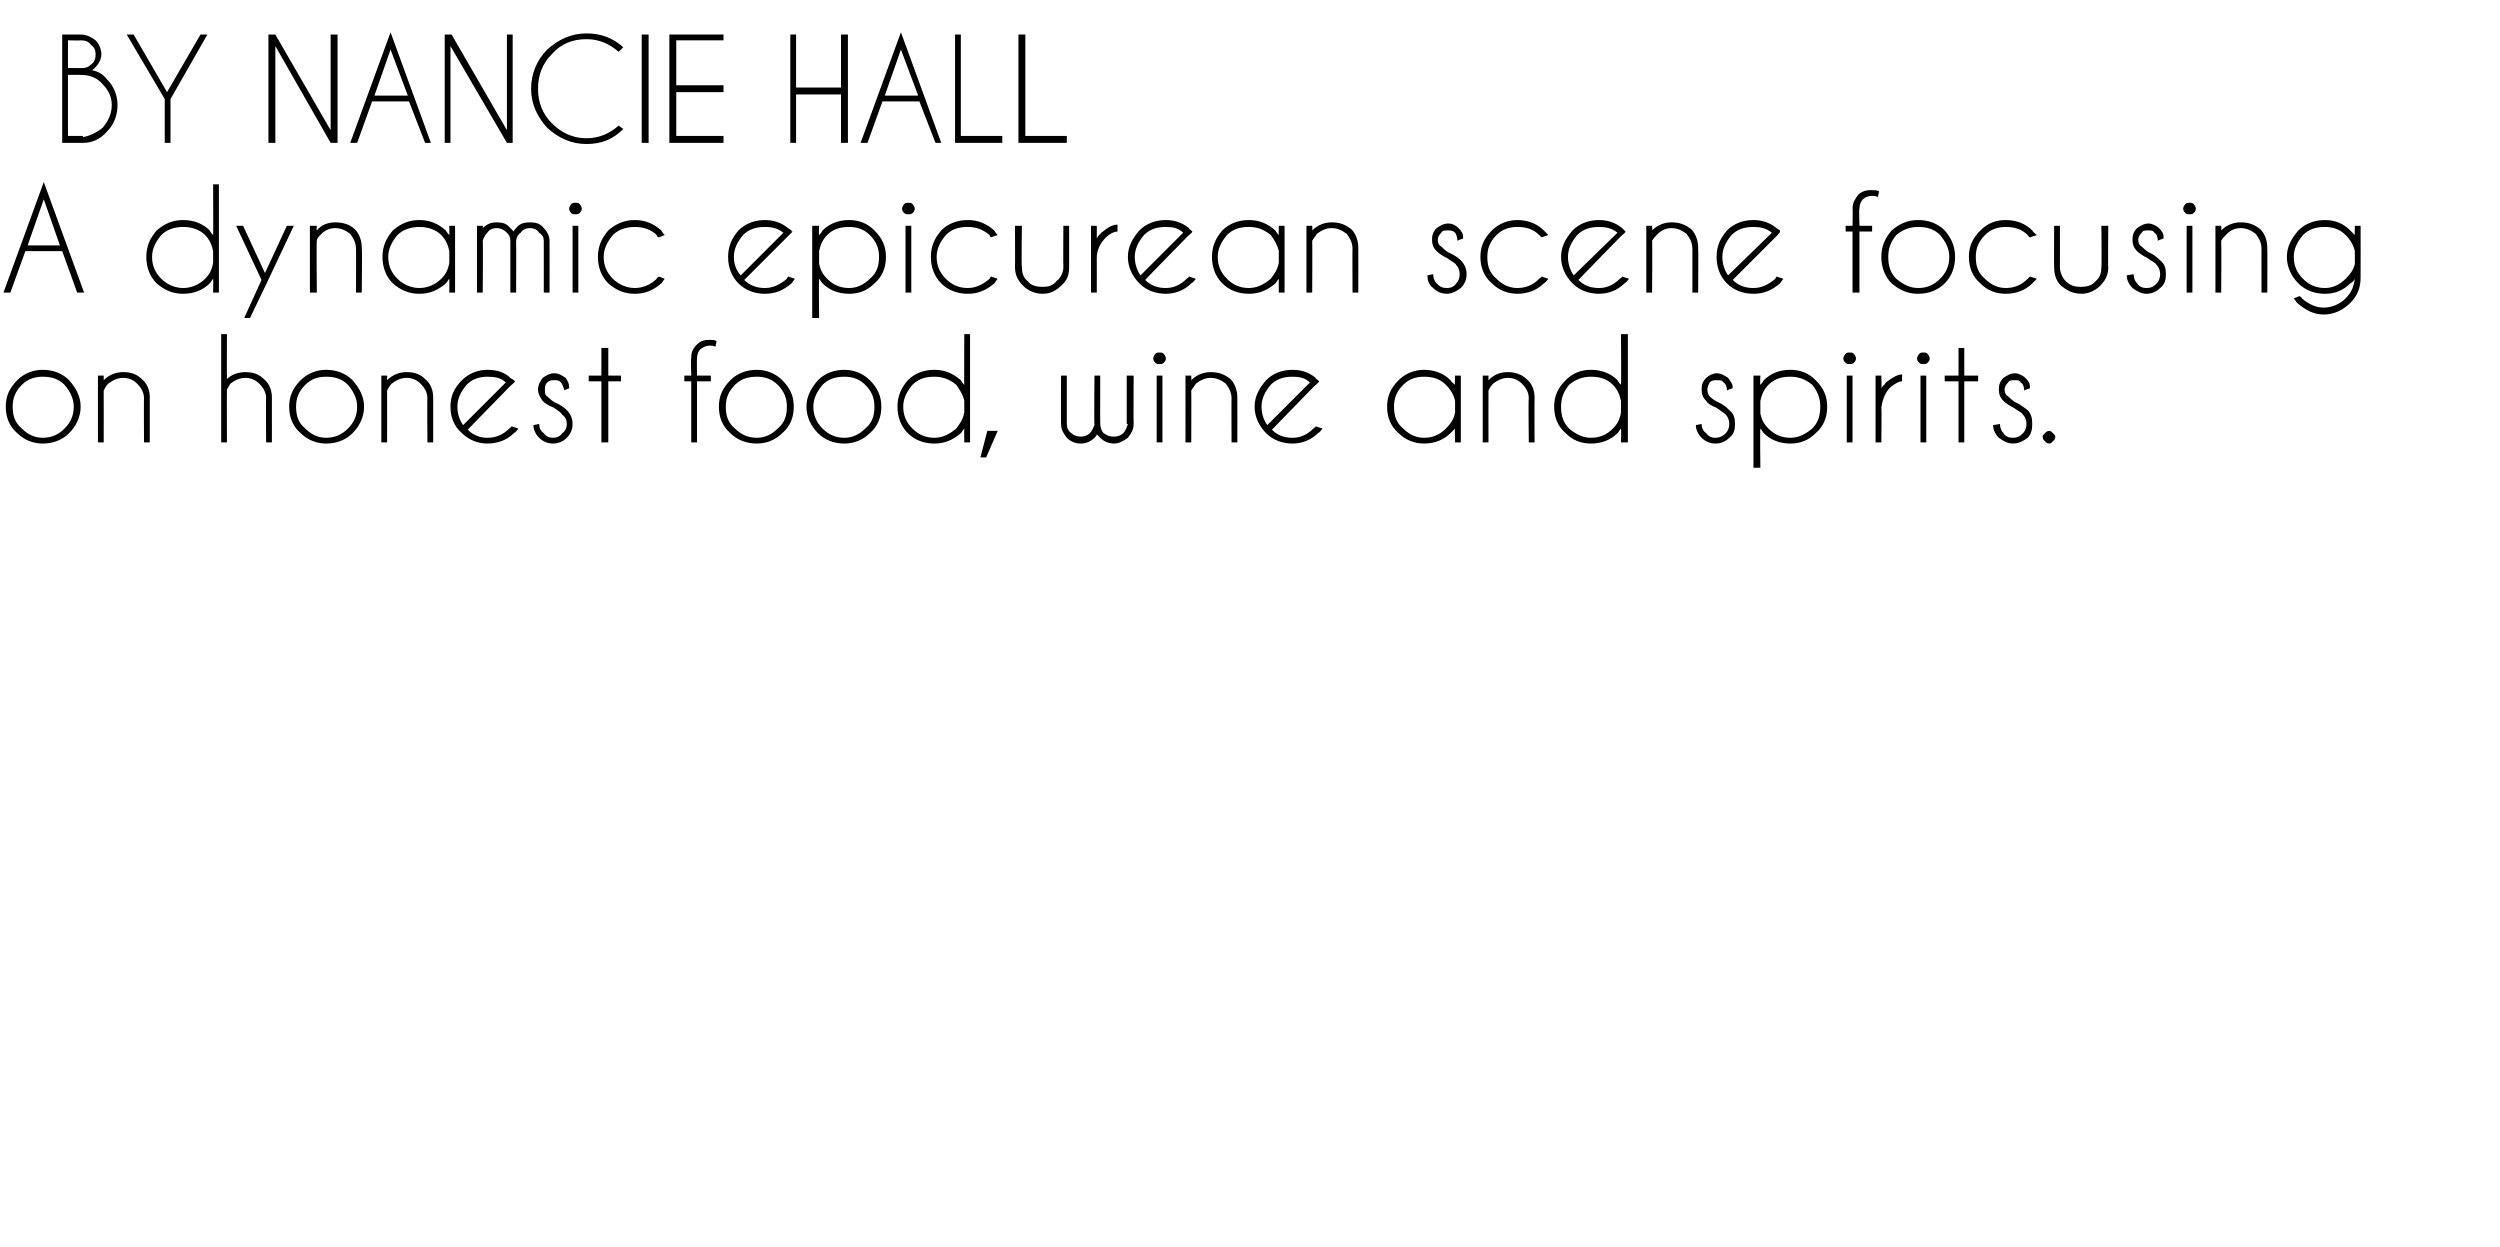 <?xml version="1.0" standalone="no"?>
<!DOCTYPE svg PUBLIC "-//W3C//DTD SVG 1.1//EN" "http://www.w3.org/Graphics/SVG/1.1/DTD/svg11.dtd">
<svg xmlns="http://www.w3.org/2000/svg" version="1.1" width="217px" height="108.2px" viewBox="0 -3 217 108.2" style="top:-3px">
  <desc>BY Nancie Hall A dynamic epicurean scene focusing on honest food, wine and spirits</desc>
  <defs/>
  <g id="Polygon141491">
    <path d="M 3.7 29.1 C 4.6 29.1 5.4 29.4 6 30 C 6.6 30.7 7 31.4 7 32.3 C 7 33.2 6.6 34 6 34.6 C 5.4 35.2 4.6 35.5 3.7 35.5 C 2.9 35.5 2.1 35.2 1.5 34.6 C 0.8 34 0.5 33.2 0.5 32.3 C 0.5 31.4 0.8 30.7 1.5 30 C 2.1 29.4 2.9 29.1 3.7 29.1 Z M 3.7 29.7 C 3 29.7 2.4 29.9 1.9 30.4 C 1.3 31 1.1 31.6 1.1 32.3 C 1.1 33.1 1.3 33.7 1.9 34.2 C 2.4 34.7 3 35 3.7 35 C 4.5 35 5.1 34.7 5.6 34.2 C 6.1 33.7 6.4 33.1 6.4 32.3 C 6.4 31.6 6.1 31 5.6 30.4 C 5.1 29.9 4.5 29.7 3.7 29.7 C 3.7 29.7 3.7 29.7 3.7 29.7 Z M 9.4 30.3 C 9.2 30.5 9.1 30.7 9 30.9 C 9.01 30.9 9 35.4 9 35.4 L 8.5 35.4 L 8.5 29.6 L 9 29.6 C 9 29.6 9.01 29.99 9 30 C 9.5 29.5 10.1 29.3 10.7 29.3 C 11.4 29.3 11.9 29.5 12.3 29.9 C 12.8 30.3 13 30.9 13 31.5 C 13 31.53 13 35.4 13 35.4 L 12.5 35.4 C 12.5 35.4 12.48 31.57 12.5 31.6 C 12.5 31.1 12.3 30.7 11.9 30.3 C 11.6 30 11.2 29.8 10.7 29.8 C 10.2 29.8 9.8 30 9.4 30.3 C 9.4 30.3 9.4 30.3 9.4 30.3 Z M 19.2 26 L 19.7 26 C 19.7 26 19.68 29.92 19.7 29.9 C 20.1 29.5 20.7 29.3 21.3 29.3 C 22 29.3 22.5 29.5 22.9 29.9 C 23.4 30.3 23.6 30.9 23.6 31.5 C 23.6 31.53 23.6 35.4 23.6 35.4 L 23.1 35.4 C 23.1 35.4 23.07 31.57 23.1 31.6 C 23.1 31.1 22.9 30.7 22.5 30.3 C 22.2 30 21.8 29.8 21.3 29.8 C 20.8 29.8 20.4 30 20 30.3 C 19.9 30.5 19.8 30.6 19.7 30.8 C 19.68 30.8 19.7 35.4 19.7 35.4 L 19.2 35.4 L 19.2 26 Z M 28.3 29.1 C 29.2 29.1 30 29.4 30.6 30 C 31.2 30.7 31.6 31.4 31.6 32.3 C 31.6 33.2 31.2 34 30.6 34.6 C 30 35.2 29.2 35.5 28.3 35.5 C 27.5 35.5 26.7 35.2 26.1 34.6 C 25.4 34 25.1 33.2 25.1 32.3 C 25.1 31.4 25.4 30.7 26.1 30 C 26.7 29.4 27.5 29.1 28.3 29.1 Z M 28.3 29.7 C 27.6 29.7 27 29.9 26.5 30.4 C 25.9 31 25.7 31.6 25.7 32.3 C 25.7 33.1 25.9 33.7 26.5 34.2 C 27 34.7 27.6 35 28.3 35 C 29.1 35 29.7 34.7 30.2 34.2 C 30.7 33.7 31 33.1 31 32.3 C 31 31.6 30.7 31 30.2 30.4 C 29.7 29.9 29.1 29.7 28.3 29.7 C 28.3 29.7 28.3 29.7 28.3 29.7 Z M 34 30.3 C 33.8 30.5 33.7 30.7 33.6 30.9 C 33.61 30.9 33.6 35.4 33.6 35.4 L 33.1 35.4 L 33.1 29.6 L 33.6 29.6 C 33.6 29.6 33.61 29.99 33.6 30 C 34.1 29.5 34.7 29.3 35.3 29.3 C 36 29.3 36.5 29.5 36.9 29.9 C 37.4 30.3 37.6 30.9 37.6 31.5 C 37.6 31.53 37.6 35.4 37.6 35.4 L 37.1 35.4 C 37.1 35.4 37.07 31.57 37.1 31.6 C 37.1 31.1 36.9 30.7 36.5 30.3 C 36.2 30 35.8 29.8 35.3 29.8 C 34.8 29.8 34.4 30 34 30.3 C 34 30.3 34 30.3 34 30.3 Z M 40.6 34.3 C 41.1 34.8 41.7 35 42.3 35 C 43.1 35 43.7 34.7 44.2 34.2 C 44.3 34.1 44.4 34.1 44.4 34 C 44.4 34 45 34.2 45 34.2 C 44.9 34.3 44.8 34.5 44.6 34.6 C 44 35.2 43.2 35.5 42.3 35.5 C 41.5 35.5 40.7 35.2 40.1 34.6 C 39.4 34 39.1 33.2 39.1 32.3 C 39.1 31.4 39.4 30.7 40.1 30 C 40.7 29.4 41.5 29.1 42.3 29.1 C 43.1 29.1 43.8 29.3 44.3 29.8 C 44.4 29.9 44.5 29.9 44.6 30 C 44.7 30.1 44.7 30.1 44.7 30.1 C 44.72 30.15 44.3 30.5 44.3 30.5 C 44.3 30.5 40.58 34.3 40.6 34.3 Z M 43.9 30.2 C 43.5 29.8 43 29.7 42.3 29.7 C 41.6 29.7 41 29.9 40.5 30.4 C 40 31 39.7 31.6 39.7 32.3 C 39.7 32.9 39.9 33.5 40.2 33.9 C 40.2 33.9 43.9 30.2 43.9 30.2 Z M 48.8 33 C 48.7 32.8 48.5 32.7 48.1 32.4 C 47.6 32.2 47.3 32 47.1 31.8 C 46.9 31.5 46.7 31.2 46.7 30.8 C 46.7 30.4 46.9 30.1 47.1 29.8 C 47.4 29.6 47.7 29.4 48.1 29.4 C 48.5 29.4 48.8 29.6 49.1 29.8 C 49.3 30.1 49.4 30.3 49.4 30.6 C 49.43 30.65 49.4 30.7 49.4 30.7 C 49.4 30.7 48.97 30.86 49 30.9 C 48.9 30.6 48.8 30.3 48.7 30.2 C 48.5 30 48.4 30 48.1 30 C 47.9 30 47.7 30 47.5 30.2 C 47.3 30.4 47.3 30.6 47.3 30.8 C 47.3 31.1 47.3 31.3 47.5 31.4 C 47.6 31.5 47.8 31.7 48.1 31.9 C 48.6 32.1 49 32.4 49.2 32.6 C 49.5 32.9 49.7 33.3 49.7 33.8 C 49.7 34.3 49.5 34.7 49.2 35 C 48.9 35.3 48.5 35.5 48 35.5 C 47.5 35.5 47.1 35.3 46.8 35 C 46.5 34.7 46.3 34.3 46.3 33.9 C 46.3 33.9 46.8 33.8 46.8 33.8 C 46.8 34.1 46.9 34.4 47.2 34.6 C 47.4 34.9 47.7 35 48 35 C 48.3 35 48.6 34.9 48.8 34.6 C 49.1 34.4 49.2 34.1 49.2 33.8 C 49.2 33.5 49.1 33.2 48.8 33 C 48.8 33 48.8 33 48.8 33 Z M 52.2 29.6 L 52.2 27.2 L 52.8 27.2 L 52.8 29.6 L 53.9 29.6 L 53.9 30.1 L 52.8 30.1 L 52.8 35.4 L 52.2 35.4 L 52.2 30.1 L 51.1 30.1 L 51.1 29.6 L 52.2 29.6 Z M 60.5 30.1 L 60.5 35.4 L 60 35.4 L 60 30.1 L 59.4 30.1 L 59.4 29.6 L 60 29.6 C 60 29.6 59.95 28.06 60 28.1 C 60 27.6 60.1 27.3 60.5 26.9 C 60.8 26.6 61.1 26.5 61.6 26.5 C 61.8 26.5 62 26.5 62.2 26.6 C 62.2 26.6 62.1 27.1 62.1 27.1 C 61.9 27 61.8 27 61.6 27 C 61.3 27 61.1 27.1 60.8 27.3 C 60.6 27.5 60.5 27.8 60.5 28.1 C 60.48 28.1 60.5 29.6 60.5 29.6 L 61.7 29.6 L 61.7 30.1 L 60.5 30.1 Z M 65.7 29.1 C 66.5 29.1 67.3 29.4 67.9 30 C 68.6 30.7 68.9 31.4 68.9 32.3 C 68.9 33.2 68.6 34 67.9 34.6 C 67.3 35.2 66.5 35.5 65.7 35.5 C 64.8 35.5 64 35.2 63.4 34.6 C 62.7 34 62.4 33.2 62.4 32.3 C 62.4 31.4 62.7 30.7 63.4 30 C 64 29.4 64.8 29.1 65.7 29.1 Z M 65.7 29.7 C 64.9 29.7 64.3 29.9 63.8 30.4 C 63.2 31 63 31.6 63 32.3 C 63 33.1 63.2 33.7 63.8 34.2 C 64.3 34.7 64.9 35 65.7 35 C 66.4 35 67 34.7 67.5 34.2 C 68.1 33.7 68.3 33.1 68.3 32.3 C 68.3 31.6 68.1 31 67.5 30.4 C 67 29.9 66.4 29.7 65.7 29.7 C 65.7 29.7 65.7 29.7 65.7 29.7 Z M 73.3 29.1 C 74.1 29.1 74.9 29.4 75.5 30 C 76.2 30.7 76.5 31.4 76.5 32.3 C 76.5 33.2 76.2 34 75.5 34.6 C 74.9 35.2 74.1 35.5 73.3 35.5 C 72.4 35.5 71.6 35.2 71 34.6 C 70.4 34 70 33.2 70 32.3 C 70 31.4 70.4 30.7 71 30 C 71.6 29.4 72.4 29.1 73.3 29.1 Z M 73.3 29.7 C 72.5 29.7 71.9 29.9 71.4 30.4 C 70.9 31 70.6 31.6 70.6 32.3 C 70.6 33.1 70.9 33.7 71.4 34.2 C 71.9 34.7 72.5 35 73.3 35 C 74 35 74.6 34.7 75.1 34.2 C 75.7 33.7 75.9 33.1 75.9 32.3 C 75.9 31.6 75.7 31 75.1 30.4 C 74.6 29.9 74 29.7 73.3 29.7 C 73.3 29.7 73.3 29.7 73.3 29.7 Z M 84.2 35.4 L 83.7 35.4 C 83.7 35.4 83.68 34.2 83.7 34.2 C 83.6 34.3 83.5 34.5 83.4 34.6 C 82.7 35.2 82 35.5 81.1 35.5 C 80.2 35.5 79.4 35.2 78.8 34.6 C 78.2 34 77.9 33.2 77.9 32.3 C 77.9 31.4 78.2 30.7 78.8 30 C 79.4 29.4 80.2 29.1 81.1 29.1 C 82 29.1 82.7 29.4 83.4 30 C 83.5 30.2 83.6 30.3 83.7 30.4 C 83.68 30.44 83.7 26 83.7 26 L 84.2 26 L 84.2 35.4 Z M 83 34.2 C 83.3 33.8 83.6 33.4 83.7 32.8 C 83.7 32.8 83.7 31.8 83.7 31.8 C 83.6 31.3 83.3 30.8 83 30.4 C 82.4 29.9 81.8 29.7 81.1 29.7 C 80.3 29.7 79.7 29.9 79.2 30.4 C 78.7 31 78.4 31.6 78.4 32.3 C 78.4 33.1 78.7 33.7 79.2 34.2 C 79.7 34.7 80.3 35 81.1 35 C 81.8 35 82.4 34.7 83 34.2 C 83 34.2 83 34.2 83 34.2 Z M 86.6 34.4 L 85.6 36.7 L 85.1 36.7 L 85.7 34.4 L 86.6 34.4 Z M 94.6 34.6 C 94.8 34.4 94.9 34.1 95 33.9 C 94.96 33.85 95 29.6 95 29.6 L 95.5 29.6 C 95.5 29.6 95.49 33.72 95.5 33.7 C 95.5 34.1 95.6 34.4 95.8 34.6 C 96.1 34.8 96.3 34.9 96.7 34.9 C 97 34.9 97.3 34.8 97.5 34.6 C 97.7 34.4 97.8 34.1 97.9 33.8 C 97.86 33.8 97.8 33.8 97.8 33.8 L 97.8 29.6 L 98.4 29.6 C 98.4 29.6 98.38 33.8 98.4 33.8 C 98.4 34.3 98.2 34.6 97.9 35 C 97.5 35.3 97.1 35.5 96.7 35.5 C 96.2 35.5 95.8 35.3 95.5 35 C 95.4 34.9 95.3 34.8 95.2 34.7 C 95.2 34.8 95.1 34.9 95 35 C 94.7 35.3 94.3 35.5 93.8 35.5 C 93.3 35.5 92.9 35.3 92.6 35 C 92.3 34.6 92.1 34.3 92.1 33.8 C 92.08 33.8 92.1 29.6 92.1 29.6 L 92.6 29.6 L 92.6 33.8 C 92.6 33.8 92.6 33.8 92.6 33.8 C 92.6 34.1 92.7 34.4 93 34.6 C 93.2 34.8 93.5 34.9 93.8 34.9 C 94.1 34.9 94.4 34.8 94.6 34.6 C 94.6 34.6 94.6 34.6 94.6 34.6 Z M 100.9 29.6 L 100.9 35.4 L 100.4 35.4 L 100.4 29.6 L 100.9 29.6 Z M 100.6 27.6 C 100.8 27.6 100.9 27.6 101 27.7 C 101.1 27.8 101.2 28 101.2 28.1 C 101.2 28.3 101.1 28.4 101 28.5 C 100.9 28.6 100.8 28.6 100.6 28.6 C 100.5 28.6 100.4 28.6 100.3 28.5 C 100.2 28.4 100.1 28.3 100.1 28.1 C 100.1 28 100.2 27.8 100.3 27.7 C 100.4 27.6 100.5 27.6 100.6 27.6 C 100.6 27.6 100.6 27.6 100.6 27.6 Z M 103.8 30.3 C 103.7 30.5 103.5 30.7 103.4 30.9 C 103.42 30.9 103.4 35.4 103.4 35.4 L 102.9 35.4 L 102.9 29.6 L 103.4 29.6 C 103.4 29.6 103.42 29.99 103.4 30 C 103.9 29.5 104.5 29.3 105.1 29.3 C 105.8 29.3 106.3 29.5 106.8 29.9 C 107.2 30.3 107.4 30.9 107.4 31.5 C 107.41 31.53 107.4 35.4 107.4 35.4 L 106.9 35.4 C 106.9 35.4 106.88 31.57 106.9 31.6 C 106.9 31.1 106.7 30.7 106.4 30.3 C 106 30 105.6 29.8 105.1 29.8 C 104.6 29.8 104.2 30 103.8 30.3 C 103.8 30.3 103.8 30.3 103.8 30.3 Z M 110.4 34.3 C 110.9 34.8 111.5 35 112.2 35 C 112.9 35 113.5 34.7 114 34.2 C 114.1 34.1 114.2 34.1 114.2 34 C 114.2 34 114.8 34.2 114.8 34.2 C 114.7 34.3 114.6 34.5 114.4 34.6 C 113.8 35.2 113 35.5 112.2 35.5 C 111.3 35.5 110.5 35.2 109.9 34.6 C 109.3 34 108.9 33.2 108.9 32.3 C 108.9 31.4 109.3 30.7 109.9 30 C 110.5 29.4 111.3 29.1 112.2 29.1 C 112.9 29.1 113.6 29.3 114.2 29.8 C 114.2 29.9 114.3 29.9 114.4 30 C 114.5 30.1 114.5 30.1 114.5 30.1 C 114.53 30.15 114.1 30.5 114.1 30.5 C 114.1 30.5 110.39 34.3 110.4 34.3 Z M 113.7 30.2 C 113.3 29.8 112.8 29.7 112.2 29.7 C 111.4 29.7 110.8 29.9 110.3 30.4 C 109.8 31 109.5 31.6 109.5 32.3 C 109.5 32.9 109.7 33.5 110 33.9 C 110 33.9 113.7 30.2 113.7 30.2 Z M 126.8 35.4 L 126.3 35.4 C 126.3 35.4 126.26 34.2 126.3 34.2 C 126.2 34.3 126 34.5 125.9 34.6 C 125.3 35.2 124.5 35.5 123.6 35.5 C 122.8 35.5 122 35.2 121.4 34.6 C 120.7 34 120.4 33.2 120.4 32.3 C 120.4 31.4 120.7 30.7 121.4 30 C 122 29.4 122.8 29.1 123.6 29.1 C 124.5 29.1 125.3 29.4 125.9 30 C 126 30.2 126.2 30.3 126.3 30.4 C 126.26 30.44 126.3 29.6 126.3 29.6 L 126.8 29.6 L 126.8 35.4 Z M 125.5 34.2 C 125.9 33.8 126.2 33.4 126.3 32.8 C 126.3 32.8 126.3 31.8 126.3 31.8 C 126.2 31.3 125.9 30.8 125.5 30.4 C 125 29.9 124.4 29.7 123.6 29.7 C 122.9 29.7 122.3 29.9 121.8 30.4 C 121.2 31 121 31.6 121 32.3 C 121 33.1 121.2 33.7 121.8 34.2 C 122.3 34.7 122.9 35 123.6 35 C 124.4 35 125 34.7 125.5 34.2 C 125.5 34.2 125.5 34.2 125.5 34.2 Z M 129.6 30.3 C 129.4 30.5 129.3 30.7 129.2 30.9 C 129.19 30.9 129.2 35.4 129.2 35.4 L 128.7 35.4 L 128.7 29.6 L 129.2 29.6 C 129.2 29.6 129.19 29.99 129.2 30 C 129.7 29.5 130.2 29.3 130.9 29.3 C 131.5 29.3 132.1 29.5 132.5 29.9 C 133 30.3 133.2 30.9 133.2 31.5 C 133.18 31.53 133.2 35.4 133.2 35.4 L 132.7 35.4 C 132.7 35.4 132.65 31.57 132.7 31.6 C 132.7 31.1 132.5 30.7 132.1 30.3 C 131.8 30 131.4 29.8 130.9 29.8 C 130.4 29.8 130 30 129.6 30.3 C 129.6 30.3 129.6 30.3 129.6 30.3 Z M 141.3 35.4 L 140.7 35.4 C 140.7 35.4 140.74 34.2 140.7 34.2 C 140.6 34.3 140.5 34.5 140.4 34.6 C 139.8 35.2 139 35.5 138.1 35.5 C 137.2 35.5 136.5 35.2 135.9 34.6 C 135.2 34 134.9 33.2 134.9 32.3 C 134.9 31.4 135.2 30.7 135.9 30 C 136.5 29.4 137.2 29.1 138.1 29.1 C 139 29.1 139.8 29.4 140.4 30 C 140.5 30.2 140.6 30.3 140.7 30.4 C 140.74 30.44 140.7 26 140.7 26 L 141.3 26 L 141.3 35.4 Z M 140 34.2 C 140.4 33.8 140.6 33.4 140.7 32.8 C 140.7 32.8 140.7 31.8 140.7 31.8 C 140.6 31.3 140.4 30.8 140 30.4 C 139.5 29.9 138.9 29.7 138.1 29.7 C 137.4 29.7 136.8 29.9 136.2 30.4 C 135.7 31 135.5 31.6 135.5 32.3 C 135.5 33.1 135.7 33.7 136.2 34.2 C 136.8 34.7 137.4 35 138.1 35 C 138.9 35 139.5 34.7 140 34.2 C 140 34.2 140 34.2 140 34.2 Z M 149.8 33 C 149.6 32.8 149.4 32.7 149 32.4 C 148.5 32.2 148.2 32 148.1 31.8 C 147.8 31.5 147.7 31.2 147.7 30.8 C 147.7 30.4 147.8 30.1 148.1 29.8 C 148.3 29.6 148.7 29.4 149 29.4 C 149.4 29.4 149.7 29.6 150 29.8 C 150.2 30.1 150.4 30.3 150.4 30.6 C 150.35 30.65 150.4 30.7 150.4 30.7 C 150.4 30.7 149.89 30.86 149.9 30.9 C 149.9 30.6 149.8 30.3 149.6 30.2 C 149.5 30 149.3 30 149 30 C 148.8 30 148.6 30 148.4 30.2 C 148.3 30.4 148.2 30.6 148.2 30.8 C 148.2 31.1 148.3 31.3 148.4 31.4 C 148.5 31.5 148.7 31.7 149.1 31.9 C 149.6 32.1 149.9 32.4 150.1 32.6 C 150.5 32.9 150.6 33.3 150.6 33.8 C 150.6 34.3 150.5 34.7 150.1 35 C 149.8 35.3 149.4 35.5 148.9 35.5 C 148.4 35.5 148 35.3 147.7 35 C 147.4 34.7 147.2 34.3 147.2 33.9 C 147.2 33.9 147.7 33.8 147.7 33.8 C 147.7 34.1 147.8 34.4 148.1 34.6 C 148.3 34.9 148.6 35 148.9 35 C 149.2 35 149.5 34.9 149.8 34.6 C 150 34.4 150.1 34.1 150.1 33.8 C 150.1 33.5 150 33.2 149.8 33 C 149.8 33 149.8 33 149.8 33 Z M 152.2 29.6 L 152.8 29.6 C 152.8 29.6 152.76 30.43 152.8 30.4 C 152.9 30.3 153 30.2 153.1 30 C 153.7 29.4 154.5 29.1 155.4 29.1 C 156.3 29.1 157 29.4 157.6 30 C 158.3 30.7 158.6 31.4 158.6 32.3 C 158.6 33.2 158.3 34 157.6 34.6 C 157 35.2 156.3 35.5 155.4 35.5 C 154.5 35.5 153.7 35.2 153.1 34.6 C 153 34.5 152.9 34.3 152.8 34.2 C 152.76 34.21 152.8 37.6 152.8 37.6 L 152.2 37.6 L 152.2 29.6 Z M 153.5 30.4 C 153.1 30.8 152.9 31.3 152.8 31.8 C 152.8 31.8 152.8 32.9 152.8 32.9 C 152.9 33.4 153.1 33.8 153.5 34.2 C 154 34.7 154.6 35 155.4 35 C 156.1 35 156.7 34.7 157.3 34.2 C 157.8 33.7 158 33.1 158 32.3 C 158 31.6 157.8 31 157.3 30.4 C 156.7 29.9 156.1 29.7 155.4 29.7 C 154.6 29.7 154 29.9 153.5 30.4 C 153.5 30.4 153.5 30.4 153.5 30.4 Z M 160.8 29.6 L 160.8 35.4 L 160.3 35.4 L 160.3 29.6 L 160.8 29.6 Z M 160.6 27.6 C 160.7 27.6 160.8 27.6 160.9 27.7 C 161 27.8 161.1 28 161.1 28.1 C 161.1 28.3 161 28.4 160.9 28.5 C 160.8 28.6 160.7 28.6 160.6 28.6 C 160.4 28.6 160.3 28.6 160.2 28.5 C 160.1 28.4 160 28.3 160 28.1 C 160 28 160.1 27.8 160.2 27.7 C 160.3 27.6 160.4 27.6 160.6 27.6 C 160.6 27.6 160.6 27.6 160.6 27.6 Z M 162.8 29.6 L 163.3 29.6 C 163.3 29.6 163.34 30.67 163.3 30.7 C 163.4 30.5 163.6 30.4 163.7 30.2 C 164.2 29.8 164.7 29.5 165.1 29.5 C 165.1 29.5 165.1 30.1 165.1 30.1 C 164.8 30.1 164.5 30.3 164.1 30.6 C 163.6 31.1 163.4 31.7 163.3 32.4 C 163.34 32.4 163.3 35.4 163.3 35.4 L 162.8 35.4 L 162.8 29.6 Z M 167.2 29.6 L 167.2 35.4 L 166.7 35.4 L 166.7 29.6 L 167.2 29.6 Z M 166.9 27.6 C 167.1 27.6 167.2 27.6 167.3 27.7 C 167.4 27.8 167.5 28 167.5 28.1 C 167.5 28.3 167.4 28.4 167.3 28.5 C 167.2 28.6 167.1 28.6 166.9 28.6 C 166.8 28.6 166.7 28.6 166.6 28.5 C 166.5 28.4 166.4 28.3 166.4 28.1 C 166.4 28 166.5 27.8 166.6 27.7 C 166.7 27.6 166.8 27.6 166.9 27.6 C 166.9 27.6 166.9 27.6 166.9 27.6 Z M 170 29.6 L 170 27.2 L 170.5 27.2 L 170.5 29.6 L 171.7 29.6 L 171.7 30.1 L 170.5 30.1 L 170.5 35.4 L 170 35.4 L 170 30.1 L 168.8 30.1 L 168.8 29.6 L 170 29.6 Z M 175.6 33 C 175.5 32.8 175.2 32.7 174.8 32.4 C 174.4 32.2 174.1 32 173.9 31.8 C 173.6 31.5 173.5 31.2 173.5 30.8 C 173.5 30.4 173.6 30.1 173.9 29.8 C 174.2 29.6 174.5 29.4 174.9 29.4 C 175.2 29.4 175.6 29.6 175.8 29.8 C 176.1 30.1 176.2 30.3 176.2 30.6 C 176.18 30.65 176.2 30.7 176.2 30.7 C 176.2 30.7 175.72 30.86 175.7 30.9 C 175.7 30.6 175.6 30.3 175.4 30.2 C 175.3 30 175.1 30 174.9 30 C 174.6 30 174.4 30 174.3 30.2 C 174.1 30.4 174 30.6 174 30.8 C 174 31.1 174.1 31.3 174.3 31.4 C 174.4 31.5 174.6 31.7 174.9 31.9 C 175.4 32.1 175.7 32.4 176 32.6 C 176.3 32.9 176.4 33.3 176.4 33.8 C 176.4 34.3 176.3 34.7 176 35 C 175.6 35.3 175.2 35.5 174.7 35.5 C 174.3 35.5 173.9 35.3 173.5 35 C 173.2 34.7 173 34.3 173 33.9 C 173 33.9 173.6 33.8 173.6 33.8 C 173.6 34.1 173.7 34.4 173.9 34.6 C 174.1 34.9 174.4 35 174.7 35 C 175.1 35 175.3 34.9 175.6 34.6 C 175.8 34.4 175.9 34.1 175.9 33.8 C 175.9 33.5 175.8 33.2 175.6 33 C 175.6 33 175.6 33 175.6 33 Z M 177.9 34.4 C 178 34.4 178.1 34.5 178.2 34.6 C 178.3 34.7 178.4 34.8 178.4 34.9 C 178.4 35.1 178.3 35.2 178.2 35.3 C 178.1 35.4 178 35.5 177.9 35.5 C 177.7 35.5 177.6 35.4 177.5 35.3 C 177.4 35.2 177.3 35.1 177.3 34.9 C 177.3 34.8 177.4 34.7 177.5 34.6 C 177.6 34.5 177.7 34.4 177.9 34.4 C 177.9 34.4 177.9 34.4 177.9 34.4 Z " stroke="none" fill="#000"/>
  </g>
  <g id="Polygon141490">
    <path d="M 5.2 18.3 L 3.8 14.3 L 2.4 18.3 L 5.2 18.3 Z M 5.4 18.8 L 2.2 18.8 L 0.9 22.4 L 0.3 22.4 L 3.8 12.8 L 7.3 22.4 L 6.7 22.4 L 5.4 18.8 Z M 19 22.4 L 18.5 22.4 C 18.5 22.4 18.52 21.2 18.5 21.2 C 18.4 21.3 18.3 21.5 18.2 21.6 C 17.6 22.2 16.8 22.5 15.9 22.5 C 15 22.5 14.3 22.2 13.6 21.6 C 13 21 12.7 20.2 12.7 19.3 C 12.7 18.4 13 17.7 13.6 17 C 14.3 16.4 15 16.1 15.9 16.1 C 16.8 16.1 17.6 16.4 18.2 17 C 18.3 17.2 18.4 17.3 18.5 17.4 C 18.52 17.44 18.5 13 18.5 13 L 19 13 L 19 22.4 Z M 17.8 21.2 C 18.2 20.8 18.4 20.4 18.5 19.8 C 18.5 19.8 18.5 18.8 18.5 18.8 C 18.4 18.3 18.2 17.8 17.8 17.4 C 17.3 16.9 16.6 16.7 15.9 16.7 C 15.2 16.7 14.5 16.9 14 17.4 C 13.5 18 13.2 18.6 13.2 19.3 C 13.2 20.1 13.5 20.7 14 21.2 C 14.5 21.7 15.2 22 15.9 22 C 16.6 22 17.3 21.7 17.8 21.2 C 17.8 21.2 17.8 21.2 17.8 21.2 Z M 23 21.9 L 21.7 24.6 L 21.2 24.6 L 22.7 21.3 L 20.5 16.6 L 21.1 16.6 L 23 20.7 L 24.9 16.6 L 25.5 16.6 L 23 21.9 L 23 21.9 Z M 27.9 17.3 C 27.7 17.5 27.5 17.7 27.5 17.9 C 27.46 17.9 27.5 22.4 27.5 22.4 L 26.9 22.4 L 26.9 16.6 L 27.5 16.6 C 27.5 16.6 27.46 16.99 27.5 17 C 27.9 16.5 28.5 16.3 29.1 16.3 C 29.8 16.3 30.4 16.5 30.8 16.9 C 31.2 17.3 31.4 17.9 31.4 18.5 C 31.45 18.53 31.4 22.4 31.4 22.4 L 30.9 22.4 C 30.9 22.4 30.92 18.57 30.9 18.6 C 30.9 18.1 30.7 17.7 30.4 17.3 C 30 17 29.6 16.8 29.1 16.8 C 28.6 16.8 28.2 17 27.9 17.3 C 27.9 17.3 27.9 17.3 27.9 17.3 Z M 39.5 22.4 L 39 22.4 C 39 22.4 39.01 21.2 39 21.2 C 38.9 21.3 38.8 21.5 38.7 21.6 C 38 22.2 37.3 22.5 36.4 22.5 C 35.5 22.5 34.8 22.2 34.1 21.6 C 33.5 21 33.2 20.2 33.2 19.3 C 33.2 18.4 33.5 17.7 34.1 17 C 34.8 16.4 35.5 16.1 36.4 16.1 C 37.3 16.1 38 16.4 38.7 17 C 38.8 17.2 38.9 17.3 39 17.4 C 39.01 17.44 39 16.6 39 16.6 L 39.5 16.6 L 39.5 22.4 Z M 38.3 21.2 C 38.7 20.8 38.9 20.4 39 19.8 C 39 19.8 39 18.8 39 18.8 C 38.9 18.3 38.7 17.8 38.3 17.4 C 37.8 16.9 37.1 16.7 36.4 16.7 C 35.7 16.7 35 16.9 34.5 17.4 C 34 18 33.7 18.6 33.7 19.3 C 33.7 20.1 34 20.7 34.5 21.2 C 35 21.7 35.7 22 36.4 22 C 37.1 22 37.8 21.7 38.3 21.2 C 38.3 21.2 38.3 21.2 38.3 21.2 Z M 41.4 16.6 L 41.9 16.6 C 41.9 16.6 41.94 16.76 41.9 16.8 C 42.3 16.4 42.7 16.3 43.1 16.3 C 43.6 16.3 44 16.4 44.3 16.8 C 44.4 16.9 44.5 17 44.6 17.1 C 44.6 17 44.7 16.9 44.8 16.8 C 45.1 16.4 45.5 16.3 46 16.3 C 46.5 16.3 46.9 16.4 47.2 16.8 C 47.5 17.1 47.7 17.5 47.7 17.9 C 47.71 17.93 47.7 22.4 47.7 22.4 L 47.2 22.4 L 47.2 17.9 C 47.2 17.9 47.19 17.93 47.2 17.9 C 47.2 17.6 47.1 17.4 46.8 17.2 C 46.6 16.9 46.3 16.8 46 16.8 C 45.7 16.8 45.4 16.9 45.2 17.2 C 44.9 17.4 44.8 17.7 44.8 18 C 44.82 18.02 44.8 22.4 44.8 22.4 L 44.3 22.4 L 44.3 17.9 C 44.3 17.9 44.3 17.93 44.3 17.9 C 44.3 17.6 44.2 17.4 44 17.2 C 43.7 16.9 43.4 16.8 43.1 16.8 C 42.8 16.8 42.5 16.9 42.3 17.2 C 42.1 17.4 42 17.6 41.9 17.9 C 41.94 17.89 41.9 22.4 41.9 22.4 L 41.4 22.4 L 41.4 16.6 Z M 50.2 16.6 L 50.2 22.4 L 49.7 22.4 L 49.7 16.6 L 50.2 16.6 Z M 50 14.6 C 50.1 14.6 50.2 14.6 50.3 14.7 C 50.4 14.8 50.5 15 50.5 15.1 C 50.5 15.3 50.4 15.4 50.3 15.5 C 50.2 15.6 50.1 15.6 50 15.6 C 49.8 15.6 49.7 15.6 49.6 15.5 C 49.5 15.4 49.4 15.3 49.4 15.1 C 49.4 15 49.5 14.8 49.6 14.7 C 49.7 14.6 49.8 14.6 50 14.6 C 50 14.6 50 14.6 50 14.6 Z M 57 21.2 C 57 21.1 57.1 21.1 57.2 21 C 57.2 21 57.7 21.2 57.7 21.2 C 57.6 21.3 57.5 21.5 57.4 21.6 C 56.7 22.2 56 22.5 55.1 22.5 C 54.2 22.5 53.5 22.2 52.8 21.6 C 52.2 21 51.9 20.2 51.9 19.3 C 51.9 18.4 52.2 17.7 52.8 17 C 53.5 16.4 54.2 16.1 55.1 16.1 C 56 16.1 56.7 16.4 57.4 17 C 57.5 17.2 57.6 17.3 57.7 17.4 C 57.7 17.4 57.2 17.6 57.2 17.6 C 57.1 17.6 57 17.5 57 17.4 C 56.5 16.9 55.8 16.7 55.1 16.7 C 54.4 16.7 53.7 16.9 53.2 17.4 C 52.7 18 52.4 18.6 52.4 19.3 C 52.4 20.1 52.7 20.7 53.2 21.2 C 53.7 21.7 54.4 22 55.1 22 C 55.8 22 56.5 21.7 57 21.2 C 57 21.2 57 21.2 57 21.2 Z M 64.6 21.3 C 65.1 21.8 65.7 22 66.4 22 C 67.1 22 67.7 21.7 68.3 21.2 C 68.3 21.1 68.4 21.1 68.4 21 C 68.4 21 69 21.2 69 21.2 C 68.9 21.3 68.8 21.5 68.7 21.6 C 68 22.2 67.3 22.5 66.4 22.5 C 65.5 22.5 64.7 22.2 64.1 21.6 C 63.5 21 63.2 20.2 63.2 19.3 C 63.2 18.4 63.5 17.7 64.1 17 C 64.7 16.4 65.5 16.1 66.4 16.1 C 67.1 16.1 67.8 16.3 68.4 16.8 C 68.5 16.9 68.6 16.9 68.7 17 C 68.7 17.1 68.7 17.1 68.8 17.1 C 68.76 17.15 68.4 17.5 68.4 17.5 C 68.4 17.5 64.61 21.3 64.6 21.3 Z M 68 17.2 C 67.5 16.8 67 16.7 66.4 16.7 C 65.6 16.7 65 16.9 64.5 17.4 C 64 18 63.7 18.6 63.7 19.3 C 63.7 19.9 63.9 20.5 64.3 20.9 C 64.3 20.9 68 17.2 68 17.2 Z M 70.5 16.6 L 71.1 16.6 C 71.1 16.6 71.06 17.43 71.1 17.4 C 71.2 17.3 71.3 17.2 71.4 17 C 72 16.4 72.8 16.1 73.7 16.1 C 74.6 16.1 75.3 16.4 75.9 17 C 76.6 17.7 76.9 18.4 76.9 19.3 C 76.9 20.2 76.6 21 75.9 21.6 C 75.3 22.2 74.6 22.5 73.7 22.5 C 72.8 22.5 72 22.2 71.4 21.6 C 71.3 21.5 71.2 21.3 71.1 21.2 C 71.06 21.21 71.1 24.6 71.1 24.6 L 70.5 24.6 L 70.5 16.6 Z M 71.8 17.4 C 71.4 17.8 71.2 18.3 71.1 18.8 C 71.1 18.8 71.1 19.9 71.1 19.9 C 71.2 20.4 71.4 20.8 71.8 21.2 C 72.3 21.7 72.9 22 73.7 22 C 74.4 22 75 21.7 75.5 21.2 C 76.1 20.7 76.3 20.1 76.3 19.3 C 76.3 18.6 76.1 18 75.5 17.4 C 75 16.9 74.4 16.7 73.7 16.7 C 72.9 16.7 72.3 16.9 71.8 17.4 C 71.8 17.4 71.8 17.4 71.8 17.4 Z M 79.1 16.6 L 79.1 22.4 L 78.6 22.4 L 78.6 16.6 L 79.1 16.6 Z M 78.8 14.6 C 79 14.6 79.1 14.6 79.2 14.7 C 79.3 14.8 79.4 15 79.4 15.1 C 79.4 15.3 79.3 15.4 79.2 15.5 C 79.1 15.6 79 15.6 78.8 15.6 C 78.7 15.6 78.6 15.6 78.5 15.5 C 78.4 15.4 78.3 15.3 78.3 15.1 C 78.3 15 78.4 14.8 78.5 14.7 C 78.6 14.6 78.7 14.6 78.8 14.6 C 78.8 14.6 78.8 14.6 78.8 14.6 Z M 85.9 21.2 C 85.9 21.1 86 21.1 86 21 C 86 21 86.6 21.2 86.6 21.2 C 86.5 21.3 86.4 21.5 86.3 21.6 C 85.6 22.2 84.9 22.5 84 22.5 C 83.1 22.5 82.3 22.2 81.7 21.6 C 81.1 21 80.8 20.2 80.8 19.3 C 80.8 18.4 81.1 17.7 81.7 17 C 82.3 16.4 83.1 16.1 84 16.1 C 84.9 16.1 85.6 16.4 86.3 17 C 86.4 17.2 86.5 17.3 86.6 17.4 C 86.6 17.4 86 17.6 86 17.6 C 86 17.6 85.9 17.5 85.9 17.4 C 85.3 16.9 84.7 16.7 84 16.7 C 83.2 16.7 82.6 16.9 82.1 17.4 C 81.6 18 81.3 18.6 81.3 19.3 C 81.3 20.1 81.6 20.7 82.1 21.2 C 82.6 21.7 83.2 22 84 22 C 84.7 22 85.3 21.7 85.9 21.2 C 85.9 21.2 85.9 21.2 85.9 21.2 Z M 92.1 21.8 C 91.7 22.2 91.2 22.5 90.5 22.5 C 89.8 22.5 89.2 22.2 88.8 21.8 C 88.4 21.4 88.1 20.9 88.1 20.2 C 88.12 20.21 88.1 16.6 88.1 16.6 L 88.7 16.6 C 88.7 16.6 88.65 20.16 88.7 20.2 C 88.7 20.6 88.8 21.1 89.2 21.4 C 89.5 21.8 90 21.9 90.5 21.9 C 91 21.9 91.4 21.8 91.7 21.4 C 92.1 21.1 92.3 20.6 92.3 20.2 C 92.28 20.16 92.3 16.6 92.3 16.6 L 92.8 16.6 C 92.8 16.6 92.81 20.21 92.8 20.2 C 92.8 20.9 92.6 21.4 92.1 21.8 C 92.1 21.8 92.1 21.8 92.1 21.8 Z M 94.7 16.6 L 95.2 16.6 C 95.2 16.6 95.21 17.67 95.2 17.7 C 95.3 17.5 95.4 17.4 95.6 17.2 C 96.1 16.8 96.5 16.5 97 16.5 C 97 16.5 97 17.1 97 17.1 C 96.7 17.1 96.3 17.3 96 17.6 C 95.5 18.1 95.2 18.7 95.2 19.4 C 95.21 19.4 95.2 22.4 95.2 22.4 L 94.7 22.4 L 94.7 16.6 Z M 99.4 21.3 C 99.9 21.8 100.5 22 101.2 22 C 101.9 22 102.5 21.7 103 21.2 C 103.1 21.1 103.2 21.1 103.2 21 C 103.2 21 103.8 21.2 103.8 21.2 C 103.7 21.3 103.6 21.5 103.4 21.6 C 102.8 22.2 102 22.5 101.2 22.5 C 100.3 22.5 99.5 22.2 98.9 21.6 C 98.3 21 97.9 20.2 97.9 19.3 C 97.9 18.4 98.3 17.7 98.9 17 C 99.5 16.4 100.3 16.1 101.2 16.1 C 101.9 16.1 102.6 16.3 103.2 16.8 C 103.2 16.9 103.3 16.9 103.4 17 C 103.5 17.1 103.5 17.1 103.5 17.1 C 103.53 17.15 103.1 17.5 103.1 17.5 C 103.1 17.5 99.38 21.3 99.4 21.3 Z M 102.7 17.2 C 102.3 16.8 101.8 16.7 101.2 16.7 C 100.4 16.7 99.8 16.9 99.3 17.4 C 98.8 18 98.5 18.6 98.5 19.3 C 98.5 19.9 98.7 20.5 99 20.9 C 99 20.9 102.7 17.2 102.7 17.2 Z M 111.5 22.4 L 111 22.4 C 111 22.4 110.99 21.2 111 21.2 C 110.9 21.3 110.8 21.5 110.7 21.6 C 110 22.2 109.3 22.5 108.4 22.5 C 107.5 22.5 106.7 22.2 106.1 21.6 C 105.5 21 105.2 20.2 105.2 19.3 C 105.2 18.4 105.5 17.7 106.1 17 C 106.7 16.4 107.5 16.1 108.4 16.1 C 109.3 16.1 110 16.4 110.7 17 C 110.8 17.2 110.9 17.3 111 17.4 C 110.99 17.44 111 16.6 111 16.6 L 111.5 16.6 L 111.5 22.4 Z M 110.3 21.2 C 110.6 20.8 110.9 20.4 111 19.8 C 111 19.8 111 18.8 111 18.8 C 110.9 18.3 110.6 17.8 110.3 17.4 C 109.7 16.9 109.1 16.7 108.4 16.7 C 107.6 16.7 107 16.9 106.5 17.4 C 106 18 105.7 18.6 105.7 19.3 C 105.7 20.1 106 20.7 106.5 21.2 C 107 21.7 107.6 22 108.4 22 C 109.1 22 109.7 21.7 110.3 21.2 C 110.3 21.2 110.3 21.2 110.3 21.2 Z M 114.3 17.3 C 114.2 17.5 114 17.7 113.9 17.9 C 113.92 17.9 113.9 22.4 113.9 22.4 L 113.4 22.4 L 113.4 16.6 L 113.9 16.6 C 113.9 16.6 113.92 16.99 113.9 17 C 114.4 16.5 115 16.3 115.6 16.3 C 116.3 16.3 116.8 16.5 117.3 16.9 C 117.7 17.3 117.9 17.9 117.9 18.5 C 117.91 18.53 117.9 22.4 117.9 22.4 L 117.4 22.4 C 117.4 22.4 117.38 18.57 117.4 18.6 C 117.4 18.1 117.2 17.7 116.9 17.3 C 116.5 17 116.1 16.8 115.6 16.8 C 115.1 16.8 114.7 17 114.3 17.3 C 114.3 17.3 114.3 17.3 114.3 17.3 Z M 126.4 20 C 126.3 19.8 126 19.7 125.6 19.4 C 125.2 19.2 124.9 19 124.7 18.8 C 124.4 18.5 124.3 18.2 124.3 17.8 C 124.3 17.4 124.4 17.1 124.7 16.8 C 125 16.6 125.3 16.4 125.7 16.4 C 126.1 16.4 126.4 16.6 126.6 16.8 C 126.9 17.1 127 17.3 127 17.6 C 126.99 17.65 127 17.7 127 17.7 C 127 17.7 126.54 17.86 126.5 17.9 C 126.5 17.6 126.4 17.3 126.3 17.2 C 126.1 17 125.9 17 125.7 17 C 125.4 17 125.2 17 125.1 17.2 C 124.9 17.4 124.8 17.6 124.8 17.8 C 124.8 18.1 124.9 18.3 125.1 18.4 C 125.2 18.5 125.4 18.7 125.7 18.9 C 126.2 19.1 126.6 19.4 126.8 19.6 C 127.1 19.9 127.3 20.3 127.3 20.8 C 127.3 21.3 127.1 21.7 126.8 22 C 126.4 22.3 126 22.5 125.6 22.5 C 125.1 22.5 124.7 22.3 124.4 22 C 124 21.7 123.9 21.3 123.9 20.9 C 123.9 20.9 124.4 20.8 124.4 20.8 C 124.4 21.1 124.5 21.4 124.7 21.6 C 125 21.9 125.2 22 125.6 22 C 125.9 22 126.2 21.9 126.4 21.6 C 126.6 21.4 126.7 21.1 126.7 20.8 C 126.7 20.5 126.6 20.2 126.4 20 C 126.4 20 126.4 20 126.4 20 Z M 133.6 21.2 C 133.7 21.1 133.8 21.1 133.8 21 C 133.8 21 134.4 21.2 134.4 21.2 C 134.3 21.3 134.2 21.5 134 21.6 C 133.4 22.2 132.6 22.5 131.7 22.5 C 130.9 22.5 130.1 22.2 129.5 21.6 C 128.8 21 128.5 20.2 128.5 19.3 C 128.5 18.4 128.8 17.7 129.5 17 C 130.1 16.4 130.9 16.1 131.7 16.1 C 132.6 16.1 133.4 16.4 134 17 C 134.2 17.2 134.3 17.3 134.4 17.4 C 134.4 17.4 133.8 17.6 133.8 17.6 C 133.8 17.6 133.7 17.5 133.6 17.4 C 133.1 16.9 132.5 16.7 131.7 16.7 C 131 16.7 130.4 16.9 129.9 17.4 C 129.3 18 129.1 18.6 129.1 19.3 C 129.1 20.1 129.3 20.7 129.9 21.2 C 130.4 21.7 131 22 131.7 22 C 132.5 22 133.1 21.7 133.6 21.2 C 133.6 21.2 133.6 21.2 133.6 21.2 Z M 137 21.3 C 137.5 21.8 138.1 22 138.8 22 C 139.5 22 140.1 21.7 140.6 21.2 C 140.7 21.1 140.8 21.1 140.8 21 C 140.8 21 141.4 21.2 141.4 21.2 C 141.3 21.3 141.2 21.5 141 21.6 C 140.4 22.2 139.6 22.5 138.8 22.5 C 137.9 22.5 137.1 22.2 136.5 21.6 C 135.9 21 135.5 20.2 135.5 19.3 C 135.5 18.4 135.9 17.7 136.5 17 C 137.1 16.4 137.9 16.1 138.8 16.1 C 139.5 16.1 140.2 16.3 140.8 16.8 C 140.9 16.9 140.9 16.9 141 17 C 141.1 17.1 141.1 17.1 141.1 17.1 C 141.14 17.15 140.7 17.5 140.7 17.5 C 140.7 17.5 136.99 21.3 137 21.3 Z M 140.4 17.2 C 139.9 16.8 139.4 16.7 138.8 16.7 C 138 16.7 137.4 16.9 136.9 17.4 C 136.4 18 136.1 18.6 136.1 19.3 C 136.1 19.9 136.3 20.5 136.6 20.9 C 136.6 20.9 140.4 17.2 140.4 17.2 Z M 143.9 17.3 C 143.7 17.5 143.5 17.7 143.4 17.9 C 143.44 17.9 143.4 22.4 143.4 22.4 L 142.9 22.4 L 142.9 16.6 L 143.4 16.6 C 143.4 16.6 143.44 16.99 143.4 17 C 143.9 16.5 144.5 16.3 145.1 16.3 C 145.8 16.3 146.3 16.5 146.8 16.9 C 147.2 17.3 147.4 17.9 147.4 18.5 C 147.43 18.53 147.4 22.4 147.4 22.4 L 146.9 22.4 C 146.9 22.4 146.9 18.57 146.9 18.6 C 146.9 18.1 146.7 17.7 146.4 17.3 C 146 17 145.6 16.8 145.1 16.8 C 144.6 16.8 144.2 17 143.9 17.3 C 143.9 17.3 143.9 17.3 143.9 17.3 Z M 150.4 21.3 C 150.9 21.8 151.5 22 152.2 22 C 152.9 22 153.5 21.7 154.1 21.2 C 154.1 21.1 154.2 21.1 154.2 21 C 154.2 21 154.8 21.2 154.8 21.2 C 154.7 21.3 154.6 21.5 154.5 21.6 C 153.8 22.2 153.1 22.5 152.2 22.5 C 151.3 22.5 150.5 22.2 149.9 21.6 C 149.3 21 149 20.2 149 19.3 C 149 18.4 149.3 17.7 149.9 17 C 150.5 16.4 151.3 16.1 152.2 16.1 C 152.9 16.1 153.6 16.3 154.2 16.8 C 154.3 16.9 154.4 16.9 154.5 17 C 154.5 17.1 154.5 17.1 154.5 17.1 C 154.55 17.15 154.2 17.5 154.2 17.5 C 154.2 17.5 150.4 21.3 150.4 21.3 Z M 153.8 17.2 C 153.3 16.8 152.8 16.7 152.2 16.7 C 151.4 16.7 150.8 16.9 150.3 17.4 C 149.8 18 149.5 18.6 149.5 19.3 C 149.5 19.9 149.7 20.5 150 20.9 C 150 20.9 153.8 17.2 153.8 17.2 Z M 161.4 17.1 L 161.4 22.4 L 160.8 22.4 L 160.8 17.1 L 160.2 17.1 L 160.2 16.6 L 160.8 16.6 C 160.8 16.6 160.83 15.06 160.8 15.1 C 160.8 14.6 161 14.3 161.3 13.9 C 161.6 13.6 162 13.5 162.4 13.5 C 162.6 13.5 162.9 13.5 163.1 13.6 C 163.1 13.6 163 14.1 163 14.1 C 162.8 14 162.6 14 162.5 14 C 162.2 14 161.9 14.1 161.7 14.3 C 161.5 14.5 161.4 14.8 161.4 15.1 C 161.35 15.1 161.4 16.6 161.4 16.6 L 162.5 16.6 L 162.5 17.1 L 161.4 17.1 Z M 166.5 16.1 C 167.4 16.1 168.2 16.4 168.8 17 C 169.4 17.7 169.7 18.4 169.7 19.3 C 169.7 20.2 169.4 21 168.8 21.6 C 168.2 22.2 167.4 22.5 166.5 22.5 C 165.6 22.5 164.9 22.2 164.2 21.6 C 163.6 21 163.3 20.2 163.3 19.3 C 163.3 18.4 163.6 17.7 164.2 17 C 164.9 16.4 165.6 16.1 166.5 16.1 Z M 166.5 16.7 C 165.8 16.7 165.2 16.9 164.6 17.4 C 164.1 18 163.9 18.6 163.9 19.3 C 163.9 20.1 164.1 20.7 164.6 21.2 C 165.2 21.7 165.8 22 166.5 22 C 167.3 22 167.9 21.7 168.4 21.2 C 168.9 20.7 169.2 20.1 169.2 19.3 C 169.2 18.6 168.9 18 168.4 17.4 C 167.9 16.9 167.3 16.7 166.5 16.7 C 166.5 16.7 166.5 16.7 166.5 16.7 Z M 176 21.2 C 176.1 21.1 176.1 21.1 176.2 21 C 176.2 21 176.8 21.2 176.8 21.2 C 176.7 21.3 176.5 21.5 176.4 21.6 C 175.8 22.2 175 22.5 174.1 22.5 C 173.2 22.5 172.5 22.2 171.9 21.6 C 171.2 21 170.9 20.2 170.9 19.3 C 170.9 18.4 171.2 17.7 171.9 17 C 172.5 16.4 173.2 16.1 174.1 16.1 C 175 16.1 175.8 16.4 176.4 17 C 176.5 17.2 176.7 17.3 176.8 17.4 C 176.8 17.4 176.2 17.6 176.2 17.6 C 176.1 17.6 176.1 17.5 176 17.4 C 175.5 16.9 174.9 16.7 174.1 16.7 C 173.4 16.7 172.8 16.9 172.3 17.4 C 171.7 18 171.5 18.6 171.5 19.3 C 171.5 20.1 171.7 20.7 172.3 21.2 C 172.8 21.7 173.4 22 174.1 22 C 174.9 22 175.5 21.7 176 21.2 C 176 21.2 176 21.2 176 21.2 Z M 182.3 21.8 C 181.9 22.2 181.3 22.5 180.7 22.5 C 179.9 22.5 179.4 22.2 178.9 21.8 C 178.5 21.4 178.3 20.9 178.3 20.2 C 178.28 20.21 178.3 16.6 178.3 16.6 L 178.8 16.6 C 178.8 16.6 178.81 20.16 178.8 20.2 C 178.8 20.6 179 21.1 179.3 21.4 C 179.7 21.8 180.1 21.9 180.6 21.9 C 181.1 21.9 181.6 21.8 181.9 21.4 C 182.3 21.1 182.4 20.6 182.4 20.2 C 182.44 20.16 182.4 16.6 182.4 16.6 L 183 16.6 C 183 16.6 182.96 20.21 183 20.2 C 183 20.9 182.7 21.4 182.3 21.8 C 182.3 21.8 182.3 21.8 182.3 21.8 Z M 187.2 20 C 187.1 19.8 186.8 19.7 186.4 19.4 C 186 19.2 185.7 19 185.5 18.8 C 185.2 18.5 185.1 18.2 185.1 17.8 C 185.1 17.4 185.2 17.1 185.5 16.8 C 185.8 16.6 186.1 16.4 186.5 16.4 C 186.8 16.4 187.2 16.6 187.4 16.8 C 187.7 17.1 187.8 17.3 187.8 17.6 C 187.78 17.65 187.8 17.7 187.8 17.7 C 187.8 17.7 187.32 17.86 187.3 17.9 C 187.3 17.6 187.2 17.3 187 17.2 C 186.9 17 186.7 17 186.5 17 C 186.2 17 186 17 185.9 17.2 C 185.7 17.4 185.6 17.6 185.6 17.8 C 185.6 18.1 185.7 18.3 185.9 18.4 C 186 18.5 186.2 18.7 186.5 18.9 C 187 19.1 187.3 19.4 187.5 19.6 C 187.9 19.9 188 20.3 188 20.8 C 188 21.3 187.9 21.7 187.5 22 C 187.2 22.3 186.8 22.5 186.3 22.5 C 185.9 22.5 185.5 22.3 185.1 22 C 184.8 21.7 184.6 21.3 184.6 20.9 C 184.6 20.9 185.2 20.8 185.2 20.8 C 185.2 21.1 185.3 21.4 185.5 21.6 C 185.7 21.9 186 22 186.3 22 C 186.7 22 186.9 21.9 187.2 21.6 C 187.4 21.4 187.5 21.1 187.5 20.8 C 187.5 20.5 187.4 20.2 187.2 20 C 187.2 20 187.2 20 187.2 20 Z M 190.3 16.6 L 190.3 22.4 L 189.8 22.4 L 189.8 16.6 L 190.3 16.6 Z M 190 14.6 C 190.2 14.6 190.3 14.6 190.4 14.7 C 190.5 14.8 190.6 15 190.6 15.1 C 190.6 15.3 190.5 15.4 190.4 15.5 C 190.3 15.6 190.2 15.6 190 15.6 C 189.9 15.6 189.8 15.6 189.7 15.5 C 189.6 15.4 189.5 15.3 189.5 15.1 C 189.5 15 189.6 14.8 189.7 14.7 C 189.8 14.6 189.9 14.6 190 14.6 C 190 14.6 190 14.6 190 14.6 Z M 193.3 17.3 C 193.1 17.5 192.9 17.7 192.8 17.9 C 192.83 17.9 192.8 22.4 192.8 22.4 L 192.3 22.4 L 192.3 16.6 L 192.8 16.6 C 192.8 16.6 192.83 16.99 192.8 17 C 193.3 16.5 193.9 16.3 194.5 16.3 C 195.2 16.3 195.7 16.5 196.2 16.9 C 196.6 17.3 196.8 17.9 196.8 18.5 C 196.82 18.53 196.8 22.4 196.8 22.4 L 196.3 22.4 C 196.3 22.4 196.29 18.57 196.3 18.6 C 196.3 18.1 196.1 17.7 195.8 17.3 C 195.4 17 195 16.8 194.5 16.8 C 194 16.8 193.6 17 193.3 17.3 C 193.3 17.3 193.3 17.3 193.3 17.3 Z M 204.4 18.8 C 204.3 18.3 204 17.8 203.6 17.4 C 203.1 16.9 202.5 16.7 201.8 16.7 C 201 16.7 200.4 16.9 199.9 17.4 C 199.4 18 199.1 18.6 199.1 19.3 C 199.1 20.1 199.4 20.7 199.9 21.2 C 200.4 21.7 201 22 201.8 22 C 202.5 22 203.1 21.7 203.6 21.2 C 204 20.8 204.3 20.4 204.4 19.9 C 204.4 19.9 204.4 18.8 204.4 18.8 Z M 203.6 22.9 C 204.1 22.4 204.3 21.9 204.4 21.2 C 204.3 21.4 204.2 21.5 204 21.6 C 203.4 22.2 202.7 22.5 201.8 22.5 C 200.9 22.5 200.1 22.2 199.5 21.6 C 198.9 21 198.5 20.2 198.5 19.3 C 198.5 18.4 198.9 17.7 199.5 17 C 200.1 16.4 200.9 16.1 201.8 16.1 C 202.7 16.1 203.4 16.4 204 17 C 204.2 17.2 204.3 17.3 204.4 17.4 C 204.38 17.44 204.4 16.6 204.4 16.6 L 204.9 16.6 C 204.9 16.6 204.91 21.09 204.9 21.1 C 204.9 22 204.6 22.7 204 23.3 C 203.4 23.9 202.6 24.3 201.7 24.3 C 200.8 24.3 200.1 23.9 199.4 23.3 C 199.3 23.2 199.2 23 199.1 22.9 C 199.1 22.9 199.6 22.7 199.6 22.7 C 199.7 22.8 199.8 22.8 199.8 22.9 C 200.4 23.4 201 23.7 201.7 23.7 C 202.4 23.7 203.1 23.4 203.6 22.9 C 203.6 22.9 203.6 22.9 203.6 22.9 Z " stroke="none" fill="#000"/>
  </g>
  <g id="Polygon141489">
    <path d="M 7 0 C 7.5 0 7.9 0.2 8.3 0.5 C 8.6 0.8 8.8 1.3 8.8 1.7 C 8.8 2.2 8.5 2.7 8 3.1 C 8.5 3.2 8.9 3.4 9.3 3.9 C 9.9 4.5 10.2 5.3 10.2 6.1 C 10.2 7 9.9 7.8 9.3 8.4 C 8.7 9.1 8 9.4 7.2 9.4 C 7.2 9.37 7.2 9.4 7.2 9.4 L 5.4 9.4 L 5.4 0 C 5.4 0 7.04 0 7 0 Z M 5.9 3.5 L 5.9 8.8 L 7.2 8.8 C 7.2 8.8 7.2 8.85 7.2 8.9 C 7.8 8.8 8.4 8.5 8.9 8.1 C 9.4 7.5 9.7 6.9 9.7 6.1 C 9.7 5.4 9.4 4.8 8.9 4.3 C 8.4 3.7 7.7 3.5 7 3.5 C 7 3.49 5.9 3.5 5.9 3.5 Z M 5.9 0.5 L 5.9 2.9 C 5.9 2.9 7.18 2.92 7.2 2.9 C 7.5 2.9 7.7 2.8 7.9 2.6 C 8.2 2.4 8.3 2.1 8.3 1.7 C 8.3 1.4 8.2 1.1 7.9 0.9 C 7.7 0.6 7.4 0.5 7 0.5 C 7.04 0.53 5.9 0.5 5.9 0.5 Z M 14.3 5.6 L 11 0 L 11.6 0 L 14.5 5 L 17.4 0 L 18 0 L 14.8 5.6 L 14.8 9.4 L 14.3 9.4 L 14.3 5.6 Z M 23.3 0 L 23.9 0 L 28.7 8.3 L 28.7 0 L 29.3 0 L 29.3 9.4 L 28.7 9.4 L 23.9 1 L 23.9 9.4 L 23.3 9.4 L 23.3 0 Z M 35.4 5.3 L 33.9 1.3 L 32.5 5.3 L 35.4 5.3 Z M 35.5 5.8 L 32.3 5.8 L 31 9.4 L 30.4 9.4 L 33.9 -0.2 L 37.4 9.4 L 36.9 9.4 L 35.5 5.8 Z M 38.6 0 L 39.2 0 L 44 8.3 L 44 0 L 44.5 0 L 44.5 9.4 L 44 9.4 L 39.1 1 L 39.1 9.4 L 38.6 9.4 L 38.6 0 Z M 50.9 9 C 52 9 52.9 8.6 53.7 7.9 C 53.7 7.9 54.1 8.2 54.1 8.2 C 53.2 9.1 52.2 9.5 50.9 9.5 C 49.6 9.5 48.5 9 47.5 8.1 C 46.6 7.1 46.1 6 46.1 4.7 C 46.1 3.4 46.6 2.2 47.5 1.3 C 48.5 0.4 49.6 -0.1 50.9 -0.1 C 52.2 -0.1 53.2 0.3 54.1 1.1 C 54.1 1.1 53.7 1.5 53.7 1.5 C 52.9 0.8 52 0.4 50.9 0.4 C 49.7 0.4 48.7 0.8 47.9 1.7 C 47.1 2.5 46.7 3.5 46.7 4.7 C 46.7 5.9 47.1 6.9 47.9 7.7 C 48.7 8.5 49.7 9 50.9 9 C 50.9 9 50.9 9 50.9 9 Z M 56.3 0 L 56.3 9.4 L 55.7 9.4 L 55.7 0 L 56.3 0 Z M 62.8 0 L 62.8 0.5 L 58.7 0.5 L 58.7 4.4 L 62.8 4.4 L 62.8 5 L 58.7 5 L 58.7 8.8 L 62.8 8.8 L 62.8 9.4 L 58.1 9.4 L 58.1 0 L 62.8 0 Z M 69.1 5.2 L 69.1 9.4 L 68.6 9.4 L 68.6 0 L 69.1 0 L 69.1 4.6 L 73 4.6 L 73 0 L 73.6 0 L 73.6 9.4 L 73 9.4 L 73 5.2 L 69.1 5.2 Z M 79.7 5.3 L 78.2 1.3 L 76.8 5.3 L 79.7 5.3 Z M 79.8 5.8 L 76.6 5.8 L 75.3 9.4 L 74.7 9.4 L 78.2 -0.2 L 81.7 9.4 L 81.2 9.4 L 79.8 5.8 Z M 82.9 9.4 L 82.9 0 L 83.4 0 L 83.4 8.8 L 87 8.8 L 87 9.4 L 82.9 9.4 Z M 88.4 9.4 L 88.4 0 L 89 0 L 89 8.8 L 92.6 8.8 L 92.6 9.4 L 88.4 9.4 Z " stroke="none" fill="#000"/>
  </g>
</svg>